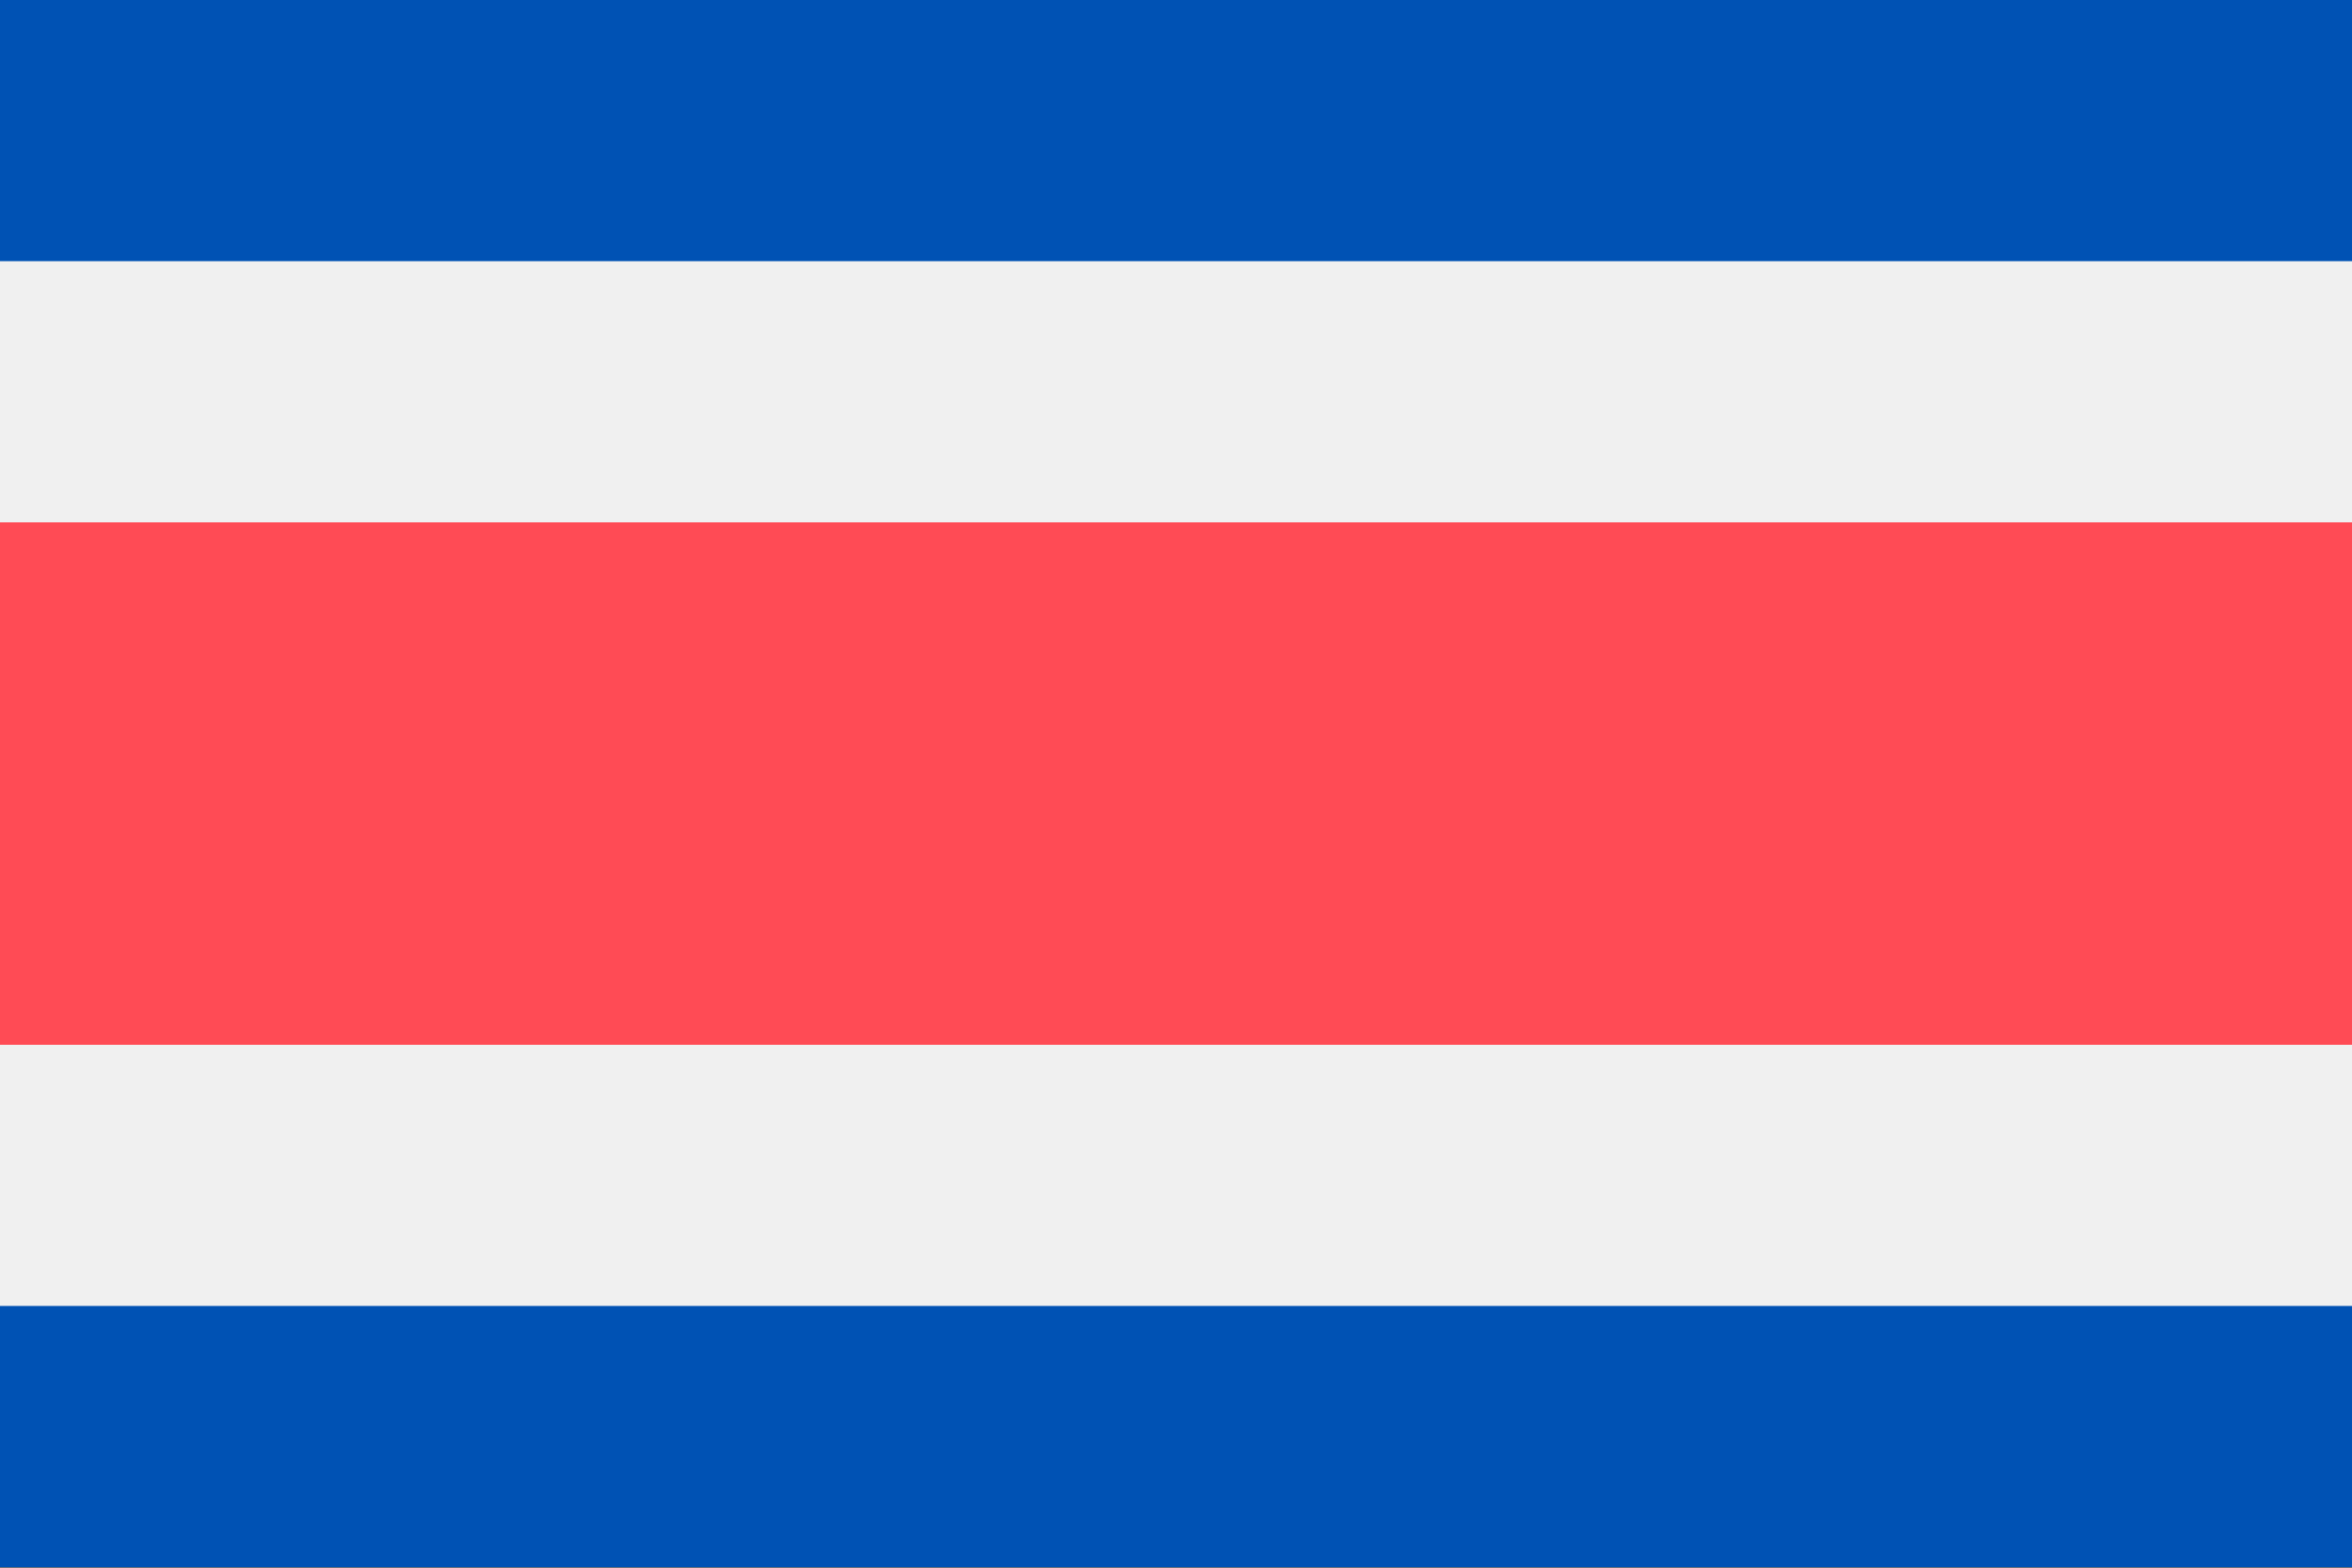 <svg xmlns="http://www.w3.org/2000/svg" width="18" height="12" fill="none" viewBox="0 0 36 24"><rect x="0" y="0" width="36" height="24" fill="#333333" stroke="none"/><g clip-path="url(#a)"><path fill="#0052B4" d="M0 0h36v23.992H0V-.001Z"/><path fill="#F0F0F0" d="M0 3.998h36v15.995H0V3.998Z"/><path fill="#FF4B55" d="M0 7.997h36v7.998H0V7.997Z"/></g><defs><clipPath id="a"><path fill="#fff" d="M0 0h36v23.995H0z"/></clipPath></defs></svg>